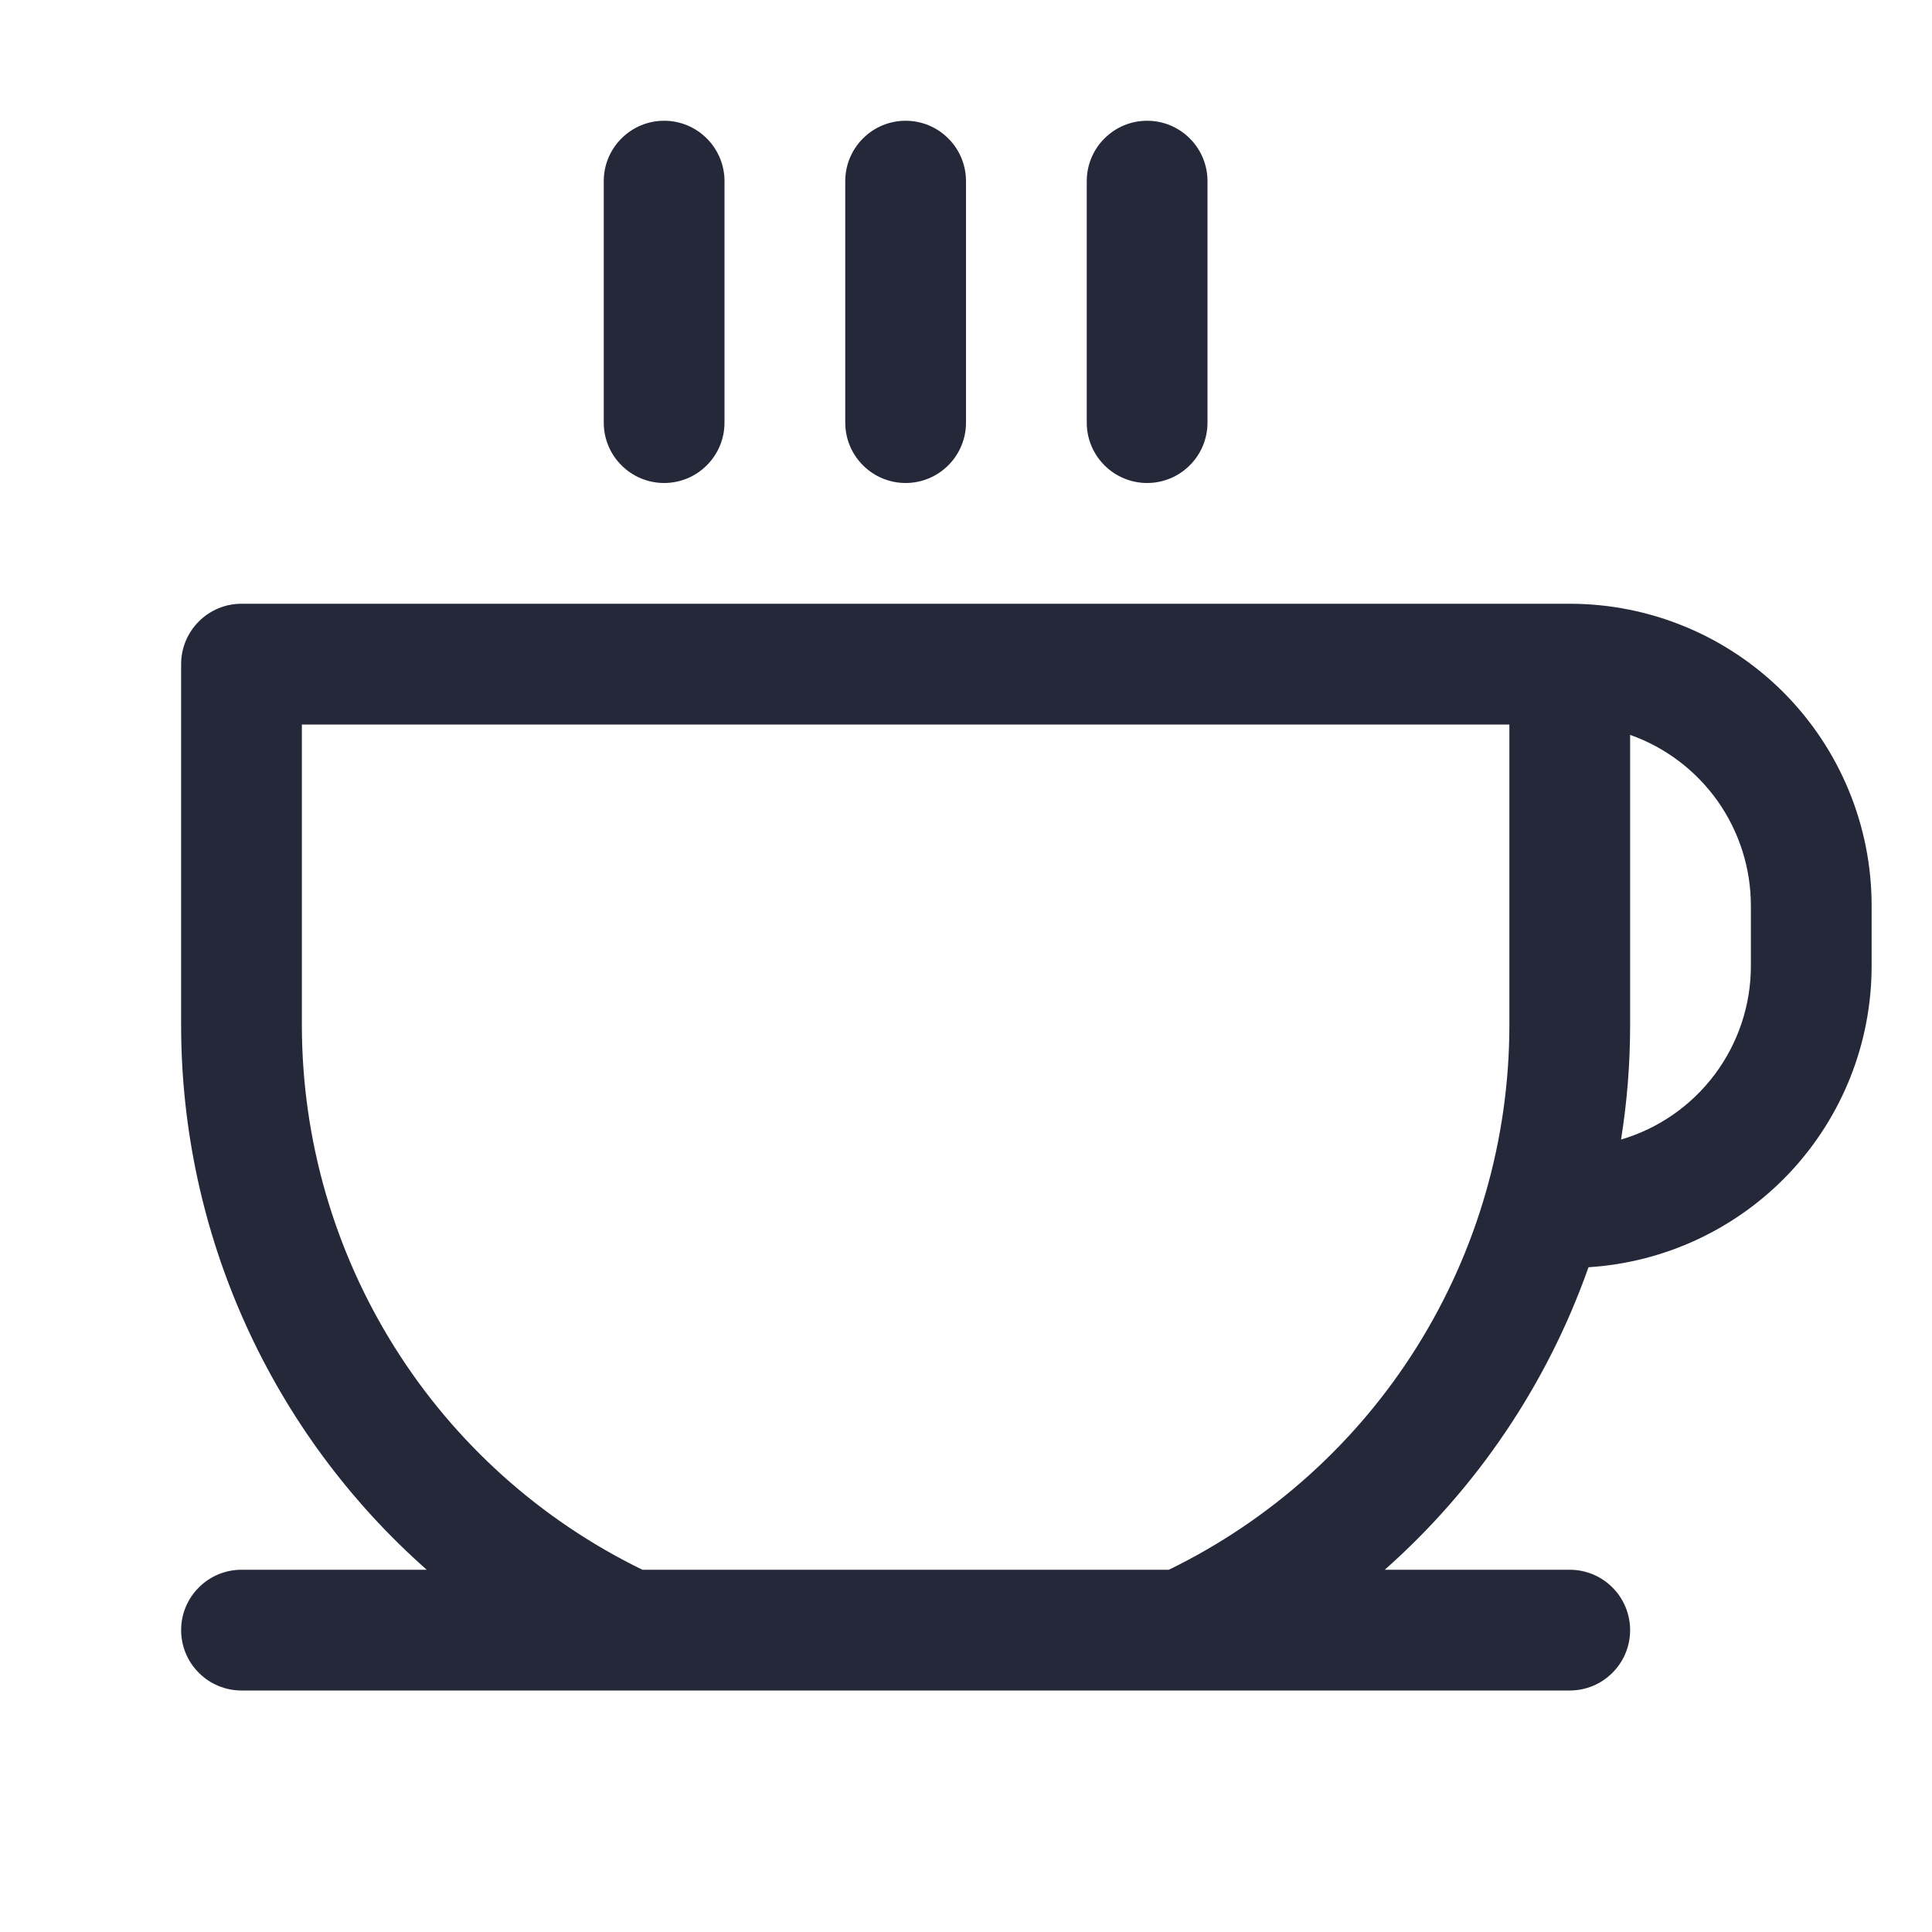 <svg width="24" height="24" viewBox="0 0 24 24" fill="none" xmlns="http://www.w3.org/2000/svg">
<path d="M7.5 5.25V2.25C7.5 2.051 7.579 1.86 7.72 1.72C7.86 1.579 8.051 1.5 8.25 1.5C8.449 1.5 8.64 1.579 8.78 1.72C8.921 1.86 9 2.051 9 2.25V5.25C9 5.449 8.921 5.64 8.78 5.78C8.64 5.921 8.449 6 8.25 6C8.051 6 7.86 5.921 7.72 5.78C7.579 5.64 7.5 5.449 7.5 5.25ZM11.25 6C11.449 6 11.64 5.921 11.78 5.78C11.921 5.64 12 5.449 12 5.25V2.25C12 2.051 11.921 1.86 11.78 1.72C11.64 1.579 11.449 1.5 11.25 1.5C11.051 1.5 10.86 1.579 10.72 1.72C10.579 1.86 10.5 2.051 10.5 2.25V5.25C10.5 5.449 10.579 5.64 10.72 5.78C10.86 5.921 11.051 6 11.25 6ZM14.25 6C14.449 6 14.64 5.921 14.78 5.78C14.921 5.64 15 5.449 15 5.25V2.25C15 2.051 14.921 1.86 14.78 1.72C14.64 1.579 14.449 1.5 14.25 1.5C14.051 1.5 13.86 1.579 13.72 1.72C13.579 1.86 13.5 2.051 13.5 2.25V5.25C13.5 5.449 13.579 5.64 13.72 5.78C13.86 5.921 14.051 6 14.25 6ZM23.25 11.25V12C23.25 12.954 22.886 13.872 22.233 14.567C21.579 15.262 20.686 15.682 19.733 15.742C19.222 17.189 18.351 18.482 17.202 19.5H19.5C19.699 19.5 19.89 19.579 20.03 19.72C20.171 19.86 20.25 20.051 20.25 20.25C20.25 20.449 20.171 20.64 20.03 20.78C19.89 20.921 19.699 21 19.5 21H3C2.801 21 2.61 20.921 2.47 20.78C2.329 20.64 2.25 20.449 2.25 20.25C2.25 20.051 2.329 19.86 2.47 19.72C2.61 19.579 2.801 19.5 3 19.5H5.301C4.344 18.655 3.577 17.616 3.051 16.452C2.525 15.289 2.252 14.027 2.25 12.75V8.25C2.25 8.051 2.329 7.86 2.47 7.72C2.61 7.579 2.801 7.5 3 7.5H19.5C20.495 7.5 21.448 7.895 22.152 8.598C22.855 9.302 23.25 10.255 23.25 11.25ZM18.75 9H3.75V12.75C3.753 14.158 4.151 15.537 4.899 16.731C5.646 17.924 6.714 18.883 7.98 19.5H14.52C15.786 18.883 16.854 17.924 17.601 16.731C18.349 15.537 18.747 14.158 18.75 12.75V9ZM21.75 11.25C21.75 10.785 21.605 10.331 21.337 9.951C21.068 9.572 20.689 9.284 20.25 9.129V12.75C20.249 13.221 20.212 13.691 20.137 14.156C20.603 14.019 21.011 13.735 21.302 13.346C21.593 12.957 21.75 12.485 21.75 12V11.25Z" fill="#242839"/>
</svg>
